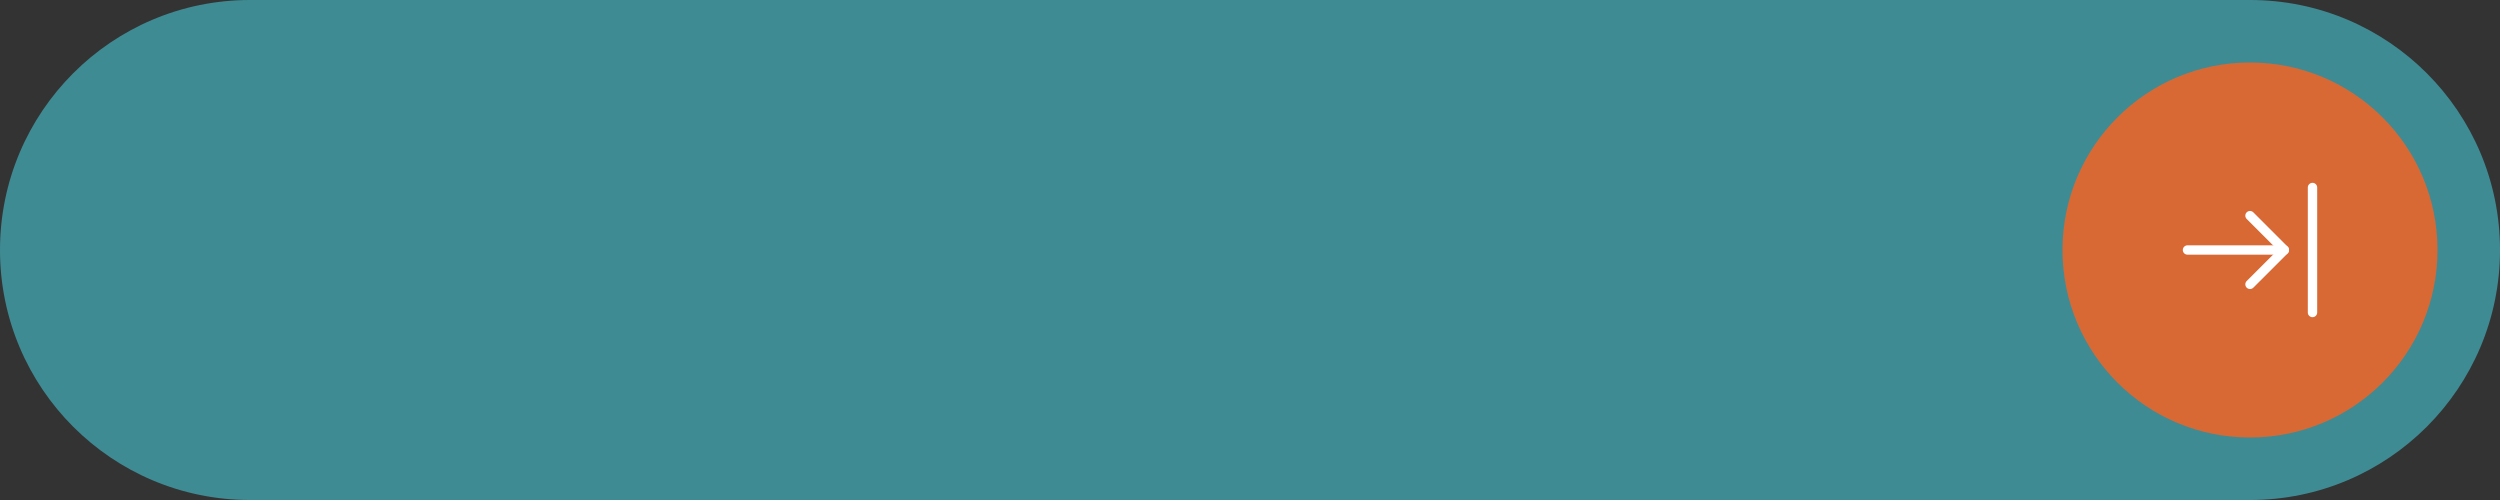 <?xml version="1.0" encoding="UTF-8" standalone="no"?><svg xmlns="http://www.w3.org/2000/svg" xmlns:xlink="http://www.w3.org/1999/xlink" fill="#000000" height="40" preserveAspectRatio="xMidYMid meet" version="1" viewBox="0.0 0.0 200.0 40.0" width="200" zoomAndPan="magnify"><rect x="0.0" y="0.0" width="200.0" height="40.0" fill="#333333" stroke="none"/><g><g id="change1_1"><path d="M20,40h160c11.046,0,20-8.954,20-20v0c0-11.046-8.954-20-20-20H20C8.954,0,0,8.954,0,20v0 C0,31.046,8.954,40,20,40z" fill="#3f8b93"/></g><g id="change2_1"><circle cx="180" cy="20" fill="#d86934" r="15"/></g><g id="change3_1"><path d="M185,25.375c-0.207,0-0.375-0.168-0.375-0.375V15c0-0.207,0.168-0.375,0.375-0.375s0.375,0.168,0.375,0.375 v10C185.375,25.207,185.207,25.375,185,25.375z" fill="#ffffff"/></g><g id="change3_2"><path d="M180,23.123c-0.096,0-0.192-0.036-0.265-0.11c-0.146-0.146-0.146-0.384,0-0.53L182.218,20l-2.483-2.483 c-0.146-0.146-0.146-0.385,0-0.531s0.384-0.146,0.53,0l2.749,2.75c0.07,0.07,0.11,0.165,0.11,0.265s-0.04,0.195-0.11,0.266 l-2.749,2.748C180.192,23.087,180.096,23.123,180,23.123z" fill="#ffffff"/></g><g id="change3_3"><path d="M182.748,20.375H175c-0.207,0-0.375-0.168-0.375-0.375s0.168-0.375,0.375-0.375h7.749 c0.207,0,0.375,0.168,0.375,0.375S182.956,20.375,182.748,20.375z" fill="#ffffff"/></g></g></svg>